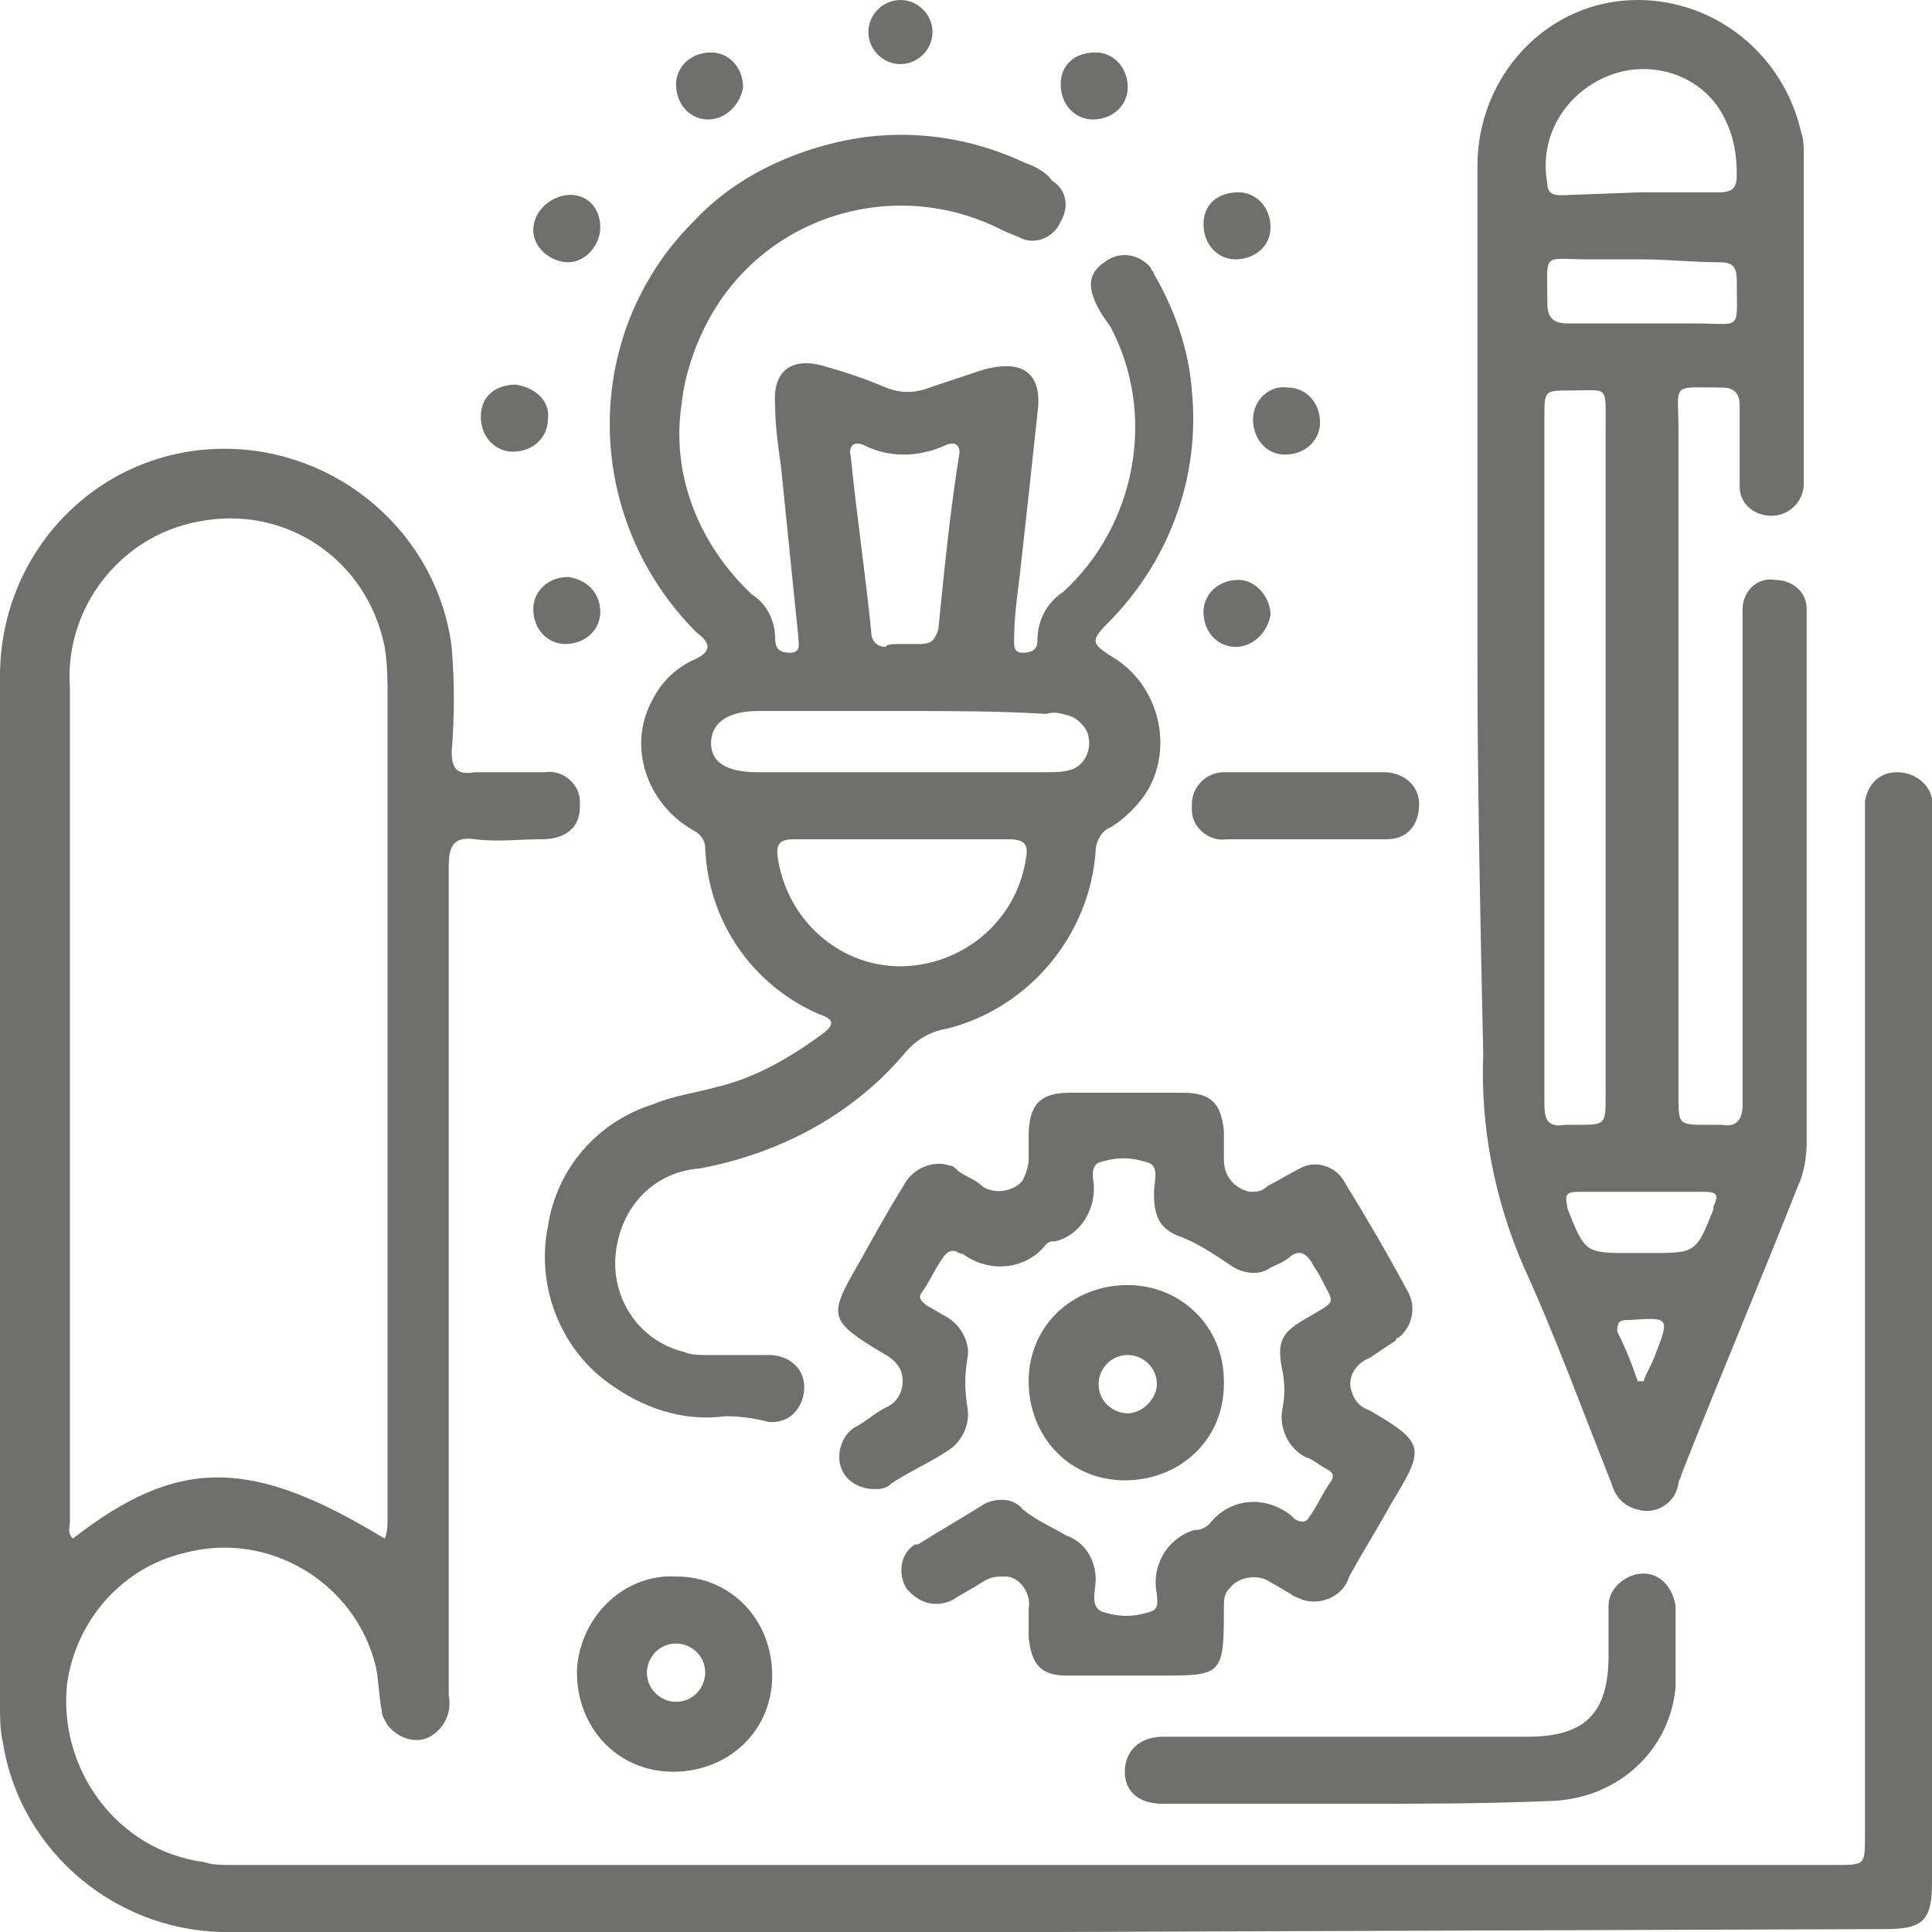 <?xml version="1.0" encoding="utf-8"?>
<!-- Generator: Adobe Illustrator 27.4.0, SVG Export Plug-In . SVG Version: 6.00 Build 0)  -->
<svg version="1.1" id="Livello_1" xmlns="http://www.w3.org/2000/svg" xmlns:xlink="http://www.w3.org/1999/xlink" x="0px" y="0px"
	 viewBox="0 0 66.3 66.3" style="enable-background:new 0 0 66.3 66.3;" xml:space="preserve">
<style type="text/css">
	.st0{fill:#6F6F6E;}
</style>
<g id="Raggruppa_92" transform="translate(0)">
	<path id="Tracciato_56" class="st0" d="M36.1,66.3c-9.4,0-18.7,0-28.1,0c-3.9,0.1-7.3-2.7-7.9-6.5C0,59.4,0,58.9,0,58.5
		C0,46.8,0,35,0,23.2c0-4.3,3.4-7.8,7.7-7.8c3.9,0,7.3,2.9,7.8,6.8c0.1,1.2,0.1,2.4,0,3.6c0,0.6,0.2,0.8,0.8,0.7c0.8,0,1.6,0,2.4,0
		c0.6-0.1,1.2,0.4,1.2,1c0,0.1,0,0.1,0,0.2c0,0.7-0.5,1.1-1.3,1.1c-0.8,0-1.5,0.1-2.3,0c-0.7-0.1-0.9,0.2-0.9,0.9
		c0,5.1,0,10.3,0,15.4c0,4.4,0,8.7,0,13.1c0.1,0.5-0.1,1-0.5,1.3c-0.5,0.4-1.2,0.2-1.6-0.3c-0.1-0.2-0.2-0.3-0.2-0.5
		c-0.1-0.5-0.1-1-0.2-1.5c-0.7-2.9-3.7-4.7-6.6-3.9c-2.1,0.5-3.7,2.3-4,4.5C2,60.7,4,63.5,7,63.9C7.3,64,7.6,64,7.9,64
		c0.6,0,1.2,0,1.9,0h53.2c1,0,1,0,1-1c0-11.6,0-23.1,0-34.7c0-0.3,0-0.6,0-0.8c0.1-0.6,0.5-1,1.1-1c0.6,0,1.1,0.4,1.2,0.9
		c0,0.2,0,0.5,0,0.7c0,12.2,0,24.4,0,36.5c0,1.3-0.3,1.6-1.6,1.6L36.1,66.3z M13.2,52.8c0.1-0.2,0.1-0.5,0.1-0.7
		c0-9.3,0-18.7,0-28.1c0-0.6,0-1.2-0.1-1.8c-0.6-3-3.4-4.9-6.4-4.3c-2.7,0.5-4.6,3-4.4,5.7c0,9.5,0,19.1,0,28.6
		c0,0.2-0.1,0.4,0.1,0.6C6.1,50,8.6,50,13.2,52.8z"/>
	<path id="Tracciato_57" class="st0" d="M50.7,22.4c0-5.6,0-11.2,0-16.7C50.7,2.6,53.1,0,56.2,0c2.7,0,5,1.9,5.6,4.5
		c0.1,0.3,0.1,0.5,0.1,0.8c0,3.7,0,7.4,0,11.1c0,0.1,0,0.1,0,0.2c0,0.6-0.5,1.1-1.1,1.1c0,0,0,0,0,0c-0.6,0-1.1-0.4-1.1-1
		c0,0,0-0.1,0-0.1c0-0.9,0-1.8,0-2.7c0-0.4-0.2-0.6-0.6-0.6c-1.8,0-1.5-0.2-1.5,1.5c0,7.6,0,15.2,0,22.8c0,1,0,1,1,1
		c0.2,0,0.3,0,0.5,0c0.5,0.1,0.7-0.2,0.7-0.7c0-2.3,0-4.6,0-7c0-3.1,0-6.3,0-9.4c0-0.2,0-0.4,0-0.6c0-0.6,0.5-1.1,1.1-1
		c0.6,0,1.1,0.4,1.1,1c0,0,0,0,0,0c0,0.8,0,1.7,0,2.5c0,5.3,0,10.5,0,15.8c0,0.5-0.1,1.1-0.3,1.5c-1.3,3.3-2.7,6.6-4,9.9
		c0,0.1-0.1,0.2-0.1,0.3c-0.1,0.7-0.8,1.1-1.4,0.9c-0.5-0.1-0.8-0.5-0.9-0.9c-1-2.5-1.9-5-3-7.4c-1-2.3-1.5-4.8-1.4-7.3
		C50.8,31.6,50.7,27,50.7,22.4z M53,26v4.6c0,2.4,0,4.9,0,7.3c0,0.5,0.1,0.8,0.7,0.7c0.1,0,0.3,0,0.4,0c1,0,1,0,1-1
		c0-7.7,0-15.4,0-23c0-1.4,0.1-1.2-1.2-1.2c-0.9,0-0.9,0-0.9,0.9C53,18.2,53,22.1,53,26L53,26z M56.3,6.6c0.9,0,1.8,0,2.7,0
		c0.5,0,0.6-0.2,0.6-0.6c0-0.7-0.1-1.3-0.4-1.9c-0.7-1.5-2.5-2.1-4-1.5c-1.5,0.6-2.4,2.1-2.1,3.7c0,0.4,0.3,0.4,0.5,0.4L56.3,6.6z
		 M56.4,8.9c-0.6,0-1.3,0-1.9,0c-1.6,0-1.4-0.3-1.4,1.5c0,0.5,0.2,0.7,0.7,0.7c1.5,0,2.9,0,4.4,0c1.6,0,1.4,0.3,1.4-1.5
		c0-0.5-0.2-0.6-0.6-0.6C58.1,9,57.2,8.9,56.4,8.9L56.4,8.9z M56.3,40.9c-0.7,0-1.4,0-2.1,0c-0.5,0-0.5,0.1-0.4,0.6
		C54.4,43,54.4,43,56,43h0.6c1.6,0,1.6,0,2.2-1.5c0,0,0-0.1,0-0.1c0.2-0.4,0.1-0.5-0.3-0.5C57.8,40.9,57,40.9,56.3,40.9L56.3,40.9z
		 M56.2,47.4h0.2c0.1-0.3,0.3-0.6,0.4-0.9c0.5-1.3,0.5-1.3-0.9-1.2c0,0,0,0-0.1,0c-0.3,0-0.3,0.2-0.3,0.4
		C55.8,46.3,56,46.8,56.2,47.4L56.2,47.4z"/>
	<path id="Tracciato_58" class="st0" d="M24.9,48.6c-1.5,0.2-2.9-0.3-4.1-1.2c-1.6-1.2-2.4-3.3-2-5.3c0.3-2,1.7-3.6,3.6-4.2
		c0.7-0.3,1.5-0.4,2.2-0.6c1.3-0.3,2.5-1,3.6-1.8c0.4-0.3,0.5-0.5-0.1-0.7c-2.3-1-3.8-3.2-3.9-5.7c0-0.3-0.2-0.5-0.4-0.6
		c-1.6-0.9-2.3-2.9-1.4-4.5c0.3-0.6,0.8-1.1,1.5-1.4c0.6-0.3,0.4-0.6,0-0.9c-3.9-3.9-4-10.2-0.1-14.1c1.4-1.5,3.3-2.4,5.3-2.8
		c2.1-0.4,4.2-0.1,6.1,0.8c0.3,0.1,0.7,0.3,0.9,0.6c0.5,0.3,0.6,0.9,0.3,1.4c-0.2,0.5-0.8,0.8-1.3,0.6c-0.2-0.1-0.5-0.2-0.7-0.3
		c-3.7-1.9-8.3-0.5-10.2,3.3c-0.4,0.8-0.7,1.7-0.8,2.6c-0.4,2.5,0.6,4.9,2.4,6.6c0.5,0.3,0.8,0.9,0.8,1.5c0,0.3,0.1,0.5,0.5,0.5
		c0.4,0,0.3-0.3,0.3-0.5c-0.2-2-0.4-3.9-0.6-5.9c-0.1-0.7-0.2-1.4-0.2-2.1c-0.1-1.2,0.6-1.7,1.8-1.3c0.7,0.2,1.3,0.4,2,0.7
		c0.5,0.2,1,0.2,1.5,0c0.6-0.2,1.2-0.4,1.8-0.6c1.4-0.4,2.1,0.1,1.9,1.5c-0.2,1.9-0.4,3.7-0.6,5.5c-0.1,0.8-0.2,1.5-0.2,2.3
		c0,0.2,0,0.4,0.3,0.4c0.3,0,0.5-0.1,0.5-0.4c0-0.7,0.3-1.3,0.9-1.7c2.5-2.3,3.2-6.1,1.6-9.1C37.2,10,37.3,9.4,37.9,9
		c0.5-0.4,1.2-0.3,1.6,0.2c0,0.1,0.1,0.1,0.1,0.2c0.7,1.2,1.2,2.6,1.3,4c0.3,3-0.8,5.9-2.9,8c-0.6,0.6-0.5,0.7,0.1,1.1
		c1.6,0.9,2.2,3,1.3,4.6c-0.3,0.5-0.8,1-1.3,1.3c-0.3,0.1-0.5,0.5-0.5,0.8c-0.2,2.9-2.3,5.4-5.1,6.1c-0.6,0.1-1.1,0.4-1.5,0.9
		c-1.8,2.1-4.3,3.4-7,3.9c-1.4,0.1-2.5,1.1-2.8,2.5c-0.4,1.7,0.6,3.4,2.3,3.8c0.2,0.1,0.5,0.1,0.8,0.1c0.7,0,1.4,0,2.1,0
		c0.6,0,1.2,0.4,1.2,1.1c0,0.6-0.4,1.2-1.1,1.2c0,0-0.1,0-0.1,0C26,48.7,25.5,48.6,24.9,48.6z M30.9,28.8c-1.2,0-2.4,0-3.6,0
		c-0.5,0-0.7,0.1-0.6,0.7c0.4,2.4,2.6,4,4.9,3.6c1.8-0.3,3.3-1.7,3.6-3.6c0.1-0.5,0-0.7-0.6-0.7C33.4,28.8,32.2,28.8,30.9,28.8z
		 M31,24.4c-1.7,0-3.4,0-5,0c-1,0-1.6,0.4-1.6,1.1s0.6,1,1.6,1c3.3,0,6.6,0,9.9,0c0.3,0,0.6,0,0.9-0.1c0.5-0.2,0.7-0.8,0.5-1.3
		c-0.1-0.2-0.3-0.4-0.5-0.5c-0.3-0.1-0.6-0.2-0.9-0.1C34.3,24.4,32.7,24.4,31,24.4L31,24.4z M30.9,22.1L30.9,22.1c0.2,0,0.5,0,0.7,0
		c0.4,0,0.5-0.2,0.6-0.5c0.2-2,0.4-4,0.7-5.9c0.1-0.4-0.1-0.6-0.5-0.4c-0.9,0.4-1.9,0.4-2.7,0c-0.4-0.2-0.6,0-0.5,0.4
		c0.2,2,0.5,4,0.7,6c0,0.3,0.2,0.5,0.5,0.5C30.4,22.1,30.7,22.1,30.9,22.1L30.9,22.1z"/>
	<path id="Tracciato_59" class="st0" d="M30,51.1c-0.6,0-1.2-0.4-1.2-1.1c0-0.4,0.2-0.8,0.5-1c0.4-0.2,0.7-0.5,1.1-0.7
		c0.5-0.2,0.7-0.8,0.5-1.3c-0.1-0.2-0.3-0.4-0.5-0.5c-2-1.2-2-1.3-0.9-3.2c0.5-0.9,1-1.8,1.5-2.6c0.3-0.6,1-0.9,1.6-0.7
		c0.1,0,0.2,0.1,0.3,0.2c0.3,0.2,0.6,0.3,0.8,0.5c0.4,0.3,1.1,0.2,1.4-0.2c0.1-0.2,0.2-0.5,0.2-0.7c0-0.3,0-0.6,0-0.8
		c0-1.1,0.4-1.5,1.4-1.5c1.3,0,2.6,0,3.9,0c1,0,1.3,0.4,1.4,1.3c0,0.3,0,0.6,0,1c0,0.6,0.4,1,0.9,1.1c0.2,0,0.4,0,0.6-0.2
		c0.4-0.2,0.7-0.4,1.1-0.6c0.5-0.3,1.2-0.1,1.5,0.4c0,0,0,0,0,0c0.8,1.3,1.5,2.5,2.2,3.8c0.3,0.5,0.2,1.2-0.3,1.6c0,0-0.1,0-0.1,0.1
		c-0.3,0.2-0.6,0.4-0.9,0.6c-0.5,0.2-0.8,0.7-0.6,1.2c0.1,0.3,0.3,0.5,0.6,0.6c1.9,1.1,1.9,1.3,0.8,3.1c-0.5,0.9-1,1.7-1.5,2.6
		c-0.2,0.7-1,1-1.6,0.8c-0.2-0.1-0.3-0.1-0.4-0.2c-0.2-0.1-0.5-0.3-0.7-0.4c-0.4-0.3-1.1-0.2-1.4,0.2C42,54.7,42,54.9,42,55.2
		c0,0,0,0,0,0.1c0,2.2-0.1,2.2-2.2,2.2c-1.1,0-2.2,0-3.2,0c-0.9,0-1.2-0.4-1.3-1.3c0-0.3,0-0.6,0-1c0.1-0.5-0.3-1.1-0.8-1.1
		c-0.3,0-0.5,0-0.8,0.2c-0.3,0.2-0.7,0.4-1,0.6c-0.6,0.3-1.2,0.1-1.6-0.4c-0.3-0.5-0.2-1.2,0.3-1.5c0,0,0,0,0.1,0
		c0.8-0.5,1.5-0.9,2.3-1.4c0.4-0.2,1-0.2,1.3,0.2c0.5,0.4,1,0.6,1.5,0.9c0.6,0.2,1,0.8,1,1.5c0,0.4-0.2,0.9,0.2,1.1
		c0.6,0.2,1.1,0.2,1.7,0c0.3-0.1,0.2-0.4,0.2-0.6c-0.2-0.9,0.3-1.9,1.3-2.2c0,0,0.1,0,0.1,0c0.1,0,0.3-0.1,0.4-0.2
		c0.7-0.9,1.9-1,2.8-0.3c0,0,0.1,0.1,0.1,0.1c0.1,0.1,0.4,0.2,0.5,0c0.3-0.4,0.5-0.9,0.8-1.3c0.1-0.2,0-0.3-0.2-0.4
		c-0.2-0.1-0.4-0.3-0.7-0.4c-0.6-0.3-0.9-1-0.8-1.6c0.1-0.5,0.1-0.9,0-1.4c-0.2-1,0-1.3,0.9-1.8c1-0.6,0.9-0.4,0.4-1.4
		c-0.1-0.2-0.2-0.3-0.3-0.5c-0.2-0.3-0.4-0.4-0.7-0.2c-0.2,0.2-0.5,0.3-0.7,0.4c-0.4,0.3-1,0.2-1.4-0.1c-0.6-0.4-1.2-0.8-1.8-1
		c-0.7-0.3-0.8-0.8-0.8-1.5c0-0.3,0.2-0.9-0.2-1c-0.6-0.2-1.1-0.2-1.7,0c-0.2,0.1-0.2,0.3-0.2,0.5c0.2,1-0.4,2-1.3,2.2
		c0,0-0.1,0-0.1,0c-0.1,0-0.2,0.1-0.2,0.1c-0.7,0.9-2,1-2.9,0.3C33,43.1,33,43,32.9,43c-0.1-0.1-0.3-0.1-0.4,0c0,0,0,0-0.1,0.1
		c-0.3,0.4-0.5,0.9-0.8,1.3c-0.1,0.2,0.1,0.3,0.2,0.4c0.2,0.1,0.5,0.3,0.7,0.4c0.5,0.3,0.8,0.9,0.7,1.4c-0.1,0.6-0.1,1.1,0,1.7
		c0.1,0.6-0.2,1.2-0.7,1.5c-0.6,0.4-1.3,0.7-1.9,1.1C30.4,51.1,30.2,51.1,30,51.1z"/>
	<path id="Tracciato_60" class="st0" d="M46.6,61.9c-2.2,0-4.5,0-6.7,0c-0.8,0-1.3-0.4-1.3-1.1c0-0.7,0.5-1.2,1.3-1.2
		c0.2,0,0.4,0,0.6,0c4,0,7.9,0,11.9,0c2,0,2.8-0.8,2.8-2.8c0-0.6,0-1.1,0-1.7c0-0.6,0.6-1.1,1.2-1.1c0.6,0,1,0.5,1.1,1.1
		c0,0.9,0,1.9,0,2.8c-0.2,2.2-2,3.8-4.2,3.9C51,61.9,48.8,61.9,46.6,61.9z"/>
	<path id="Tracciato_61" class="st0" d="M23.2,54.1c1.9,0,3.3,1.5,3.3,3.4c0,1.9-1.5,3.3-3.4,3.3c-1.9,0-3.3-1.5-3.3-3.4
		c0,0,0,0,0-0.1C19.9,55.5,21.4,54,23.2,54.1C23.2,54.1,23.2,54.1,23.2,54.1z M23.2,58.4c0.6,0,1-0.5,1-1c0-0.6-0.5-1-1-1
		c-0.6,0-1,0.5-1,1C22.2,58,22.7,58.4,23.2,58.4L23.2,58.4z"/>
	<path id="Tracciato_62" class="st0" d="M42,47.5c0,1.9-1.5,3.3-3.4,3.3s-3.3-1.5-3.3-3.4c0-1.9,1.5-3.3,3.4-3.3
		c1.8,0,3.3,1.4,3.3,3.3C42,47.4,42,47.5,42,47.5z M39.7,47.5c0-0.6-0.5-1-1-1c-0.6,0-1,0.5-1,1c0,0.6,0.5,1,1,1
		C39.2,48.5,39.7,48,39.7,47.5L39.7,47.5z"/>
	<path id="Tracciato_63" class="st0" d="M44.7,28.8c-0.9,0-1.7,0-2.6,0c-0.6,0.1-1.2-0.4-1.2-1c0-0.1,0-0.1,0-0.2
		c0-0.6,0.5-1.1,1.1-1.1c0,0,0.1,0,0.1,0c1.8,0,3.6,0,5.4,0c0.6,0,1.2,0.4,1.2,1.1s-0.4,1.2-1.1,1.2c-0.1,0-0.1,0-0.2,0
		C46.5,28.8,45.6,28.8,44.7,28.8z"/>
	<path id="Tracciato_64" class="st0" d="M30.9,0c0.6,0,1.1,0.5,1.1,1.1c0,0.6-0.5,1.1-1.1,1.1c-0.6,0-1.1-0.5-1.1-1.1c0,0,0,0,0,0
		C29.8,0.5,30.3,0,30.9,0C30.9,0,30.9,0,30.9,0z"/>
	<path id="Tracciato_65" class="st0" d="M24.3,4.1c-0.6,0-1.1-0.5-1.1-1.2c0-0.6,0.5-1.1,1.2-1.1c0.6,0,1.1,0.5,1.1,1.2c0,0,0,0,0,0
		C25.4,3.6,24.9,4.1,24.3,4.1z"/>
	<path id="Tracciato_66" class="st0" d="M20.6,7.8c0,0.6-0.5,1.2-1.1,1.2c-0.6,0-1.2-0.5-1.2-1.1c0-0.6,0.5-1.1,1.1-1.2
		C20.1,6.6,20.6,7.1,20.6,7.8C20.6,7.7,20.6,7.7,20.6,7.8z"/>
	<path id="Tracciato_67" class="st0" d="M18.8,14.4c0,0.6-0.5,1.1-1.2,1.1c-0.6,0-1.1-0.5-1.1-1.2s0.5-1.1,1.2-1.1c0,0,0,0,0,0
		C18.4,13.3,18.9,13.8,18.8,14.4C18.8,14.4,18.8,14.4,18.8,14.4z"/>
	<path id="Tracciato_68" class="st0" d="M44.2,13.3c0.6,0,1.1,0.5,1.1,1.2c0,0.6-0.5,1.1-1.2,1.1S43,15,43,14.4c0,0,0,0,0,0
		C43,13.7,43.6,13.2,44.2,13.3C44.2,13.3,44.2,13.3,44.2,13.3z"/>
	<path id="Tracciato_69" class="st0" d="M20.6,21c0,0.6-0.5,1.1-1.2,1.1c-0.6,0-1.1-0.5-1.1-1.2c0-0.6,0.5-1.1,1.2-1.1c0,0,0,0,0,0
		C20.2,19.9,20.6,20.4,20.6,21z"/>
	<path id="Tracciato_70" class="st0" d="M38.7,3c0,0.6-0.5,1.1-1.2,1.1c-0.6,0-1.1-0.5-1.1-1.2s0.5-1.1,1.2-1.1
		C38.2,1.8,38.7,2.3,38.7,3z"/>
	<path id="Tracciato_71" class="st0" d="M42.4,8.9c-0.6,0-1.1-0.5-1.1-1.2s0.5-1.1,1.2-1.1l0,0c0.6,0,1.1,0.5,1.1,1.2
		S43,8.9,42.4,8.9z"/>
	<path id="Tracciato_72" class="st0" d="M42.4,22.2c-0.6,0-1.1-0.5-1.1-1.2c0-0.6,0.5-1.1,1.2-1.1c0,0,0,0,0,0
		c0.6,0,1.1,0.6,1.1,1.2C43.5,21.7,43,22.2,42.4,22.2z"/>
</g>
</svg>
